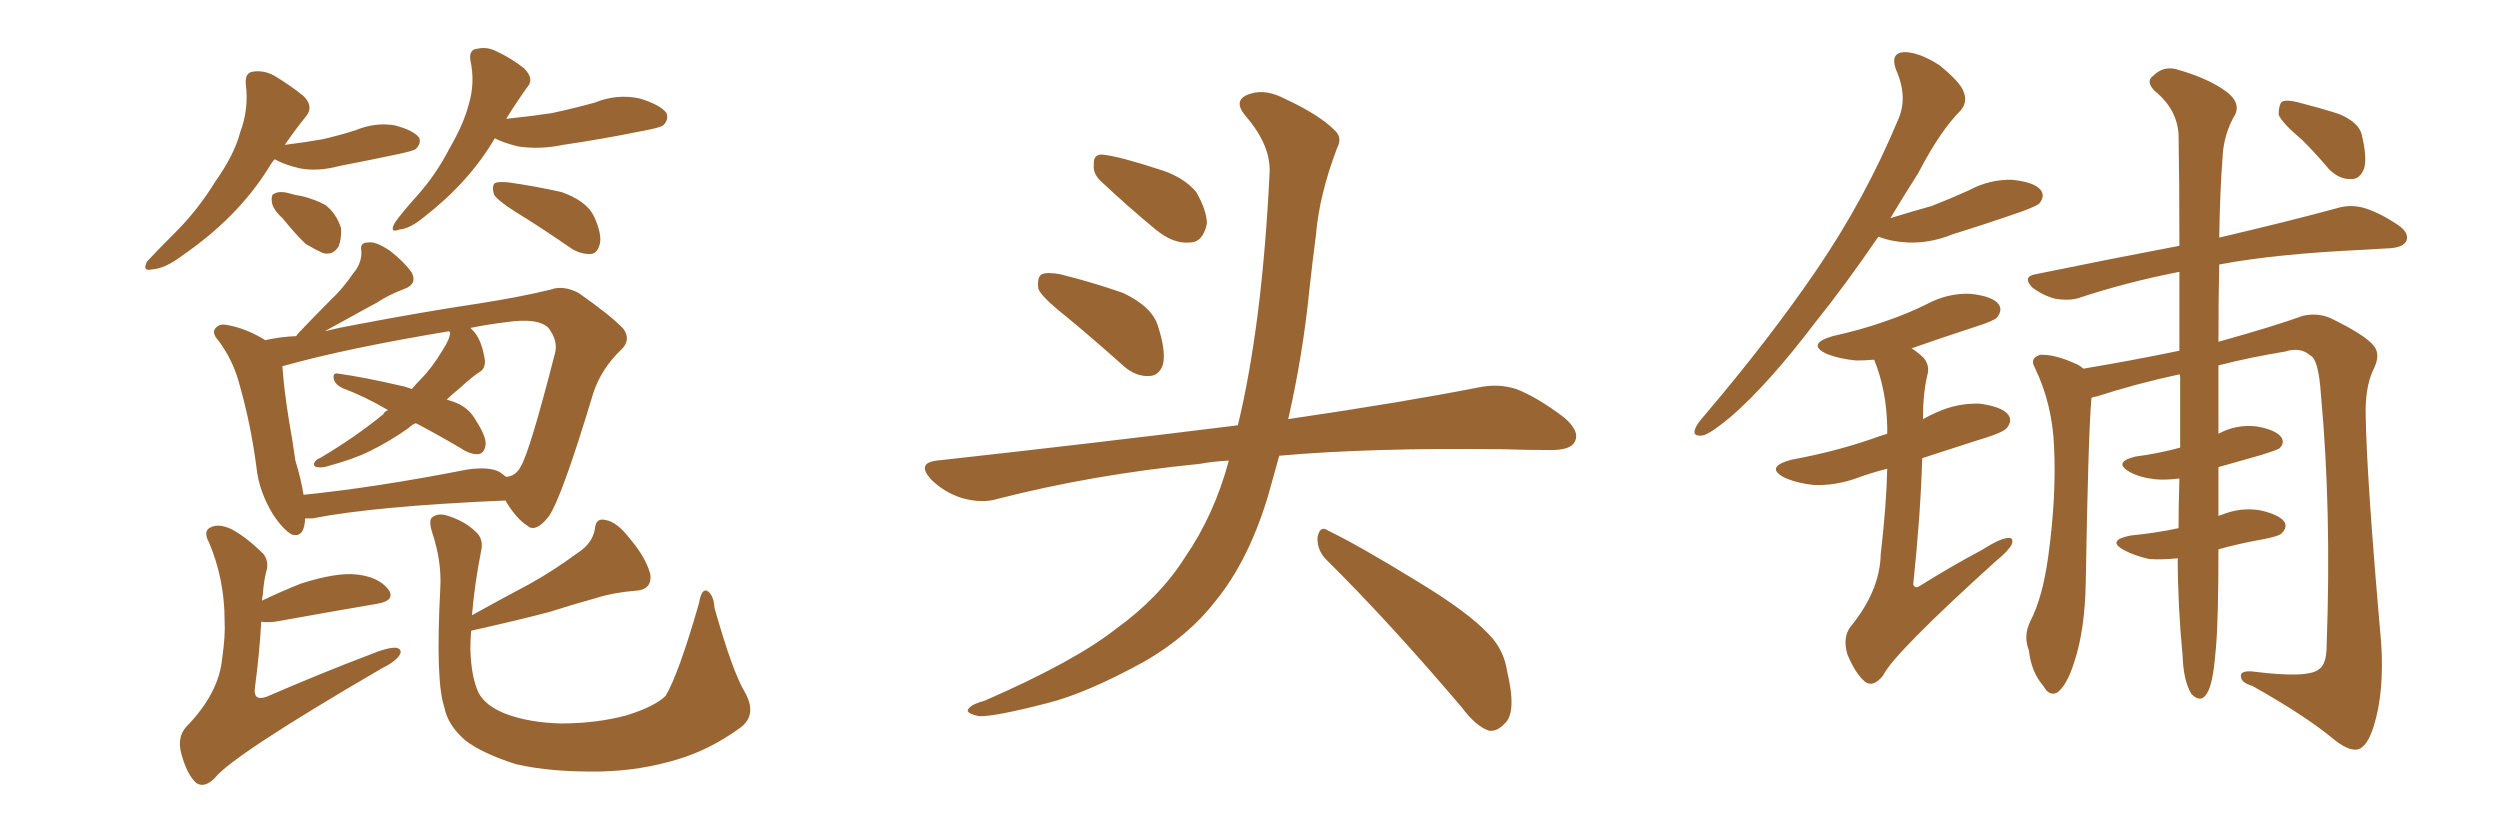 <svg xmlns="http://www.w3.org/2000/svg" xmlns:xlink="http://www.w3.org/1999/xlink" width="450" height="150"><path fill="#996633" padding="10" d="M54.93 93.31L54.93 93.31Q54.79 96.83 52.59 96.24L52.59 96.24Q51.12 95.51 49.22 92.72L49.22 92.72Q46.58 88.48 46.14 83.94L46.14 83.94Q45.12 76.32 43.21 69.58L43.21 69.58Q42.04 64.89 39.26 61.23L39.26 61.23Q37.94 59.77 38.96 58.89L38.96 58.89Q39.55 58.30 40.58 58.45L40.58 58.45Q44.24 59.03 47.75 61.23L47.75 61.23Q50.24 60.64 53.32 60.50L53.32 60.50Q53.61 60.06 53.76 59.91L53.76 59.91Q56.69 56.84 59.47 54.05L59.47 54.05Q61.67 52.00 63.57 49.22L63.57 49.22Q65.19 47.31 65.04 45.12L65.04 45.12Q64.75 43.65 66.21 43.65L66.21 43.65Q67.53 43.36 70.17 45.12L70.17 45.12Q72.80 47.17 74.12 49.07L74.12 49.07Q75.15 51.12 72.80 52.00L72.80 52.00Q70.02 53.03 67.82 54.49L67.82 54.49Q65.33 55.81 62.99 57.13L62.99 57.13Q61.08 58.15 58.45 59.62L58.45 59.62Q60.79 59.03 64.01 58.45L64.01 58.45Q76.32 56.10 86.13 54.64L86.13 54.64Q93.60 53.47 99.02 52.15L99.02 52.15Q101.37 51.27 104.15 52.73L104.15 52.73Q110.01 56.84 112.21 59.18L112.21 59.18Q113.67 61.23 111.77 62.99L111.77 62.99Q108.25 66.36 106.79 70.75L106.79 70.75L106.79 70.75Q101.07 89.79 98.73 93.02L98.73 93.02Q96.39 95.95 94.92 94.63L94.92 94.63Q92.87 93.31 90.97 90.09L90.97 90.09Q67.38 91.11 56.25 93.31L56.25 93.31Q55.52 93.31 54.93 93.31ZM89.94 84.96L89.94 84.96Q90.53 85.40 91.11 85.84L91.11 85.84Q92.87 85.69 93.75 83.94L93.75 83.94Q95.36 81.30 99.90 63.57L99.90 63.57Q100.49 61.38 98.73 59.03L98.73 59.03Q96.83 57.13 90.97 58.01L90.97 58.01Q87.45 58.45 84.67 59.03L84.67 59.03Q84.96 59.33 85.11 59.47L85.11 59.47Q86.57 60.94 87.16 64.16L87.16 64.16Q87.60 65.92 86.57 66.80L86.57 66.80Q85.11 67.68 82.76 69.87L82.76 69.87Q81.45 70.90 80.42 71.92L80.42 71.92Q81.88 72.36 82.76 72.80L82.76 72.80Q84.67 73.83 85.69 75.73L85.69 75.73Q87.89 79.10 87.30 80.57L87.30 80.57Q87.01 81.59 86.13 81.74L86.13 81.74Q84.67 81.88 82.76 80.57L82.76 80.57Q78.52 78.08 74.85 76.17L74.85 76.17Q74.12 76.46 73.54 77.05L73.54 77.05Q70.02 79.54 66.36 81.30L66.36 81.30Q63.72 82.62 58.89 83.94L58.89 83.94Q58.01 84.23 56.98 84.08L56.98 84.08Q56.40 83.94 56.54 83.35L56.54 83.35Q56.98 82.62 57.57 82.47L57.57 82.47Q64.01 78.66 68.99 74.56L68.99 74.56Q69.29 73.97 69.87 73.83L69.87 73.83Q65.63 71.34 61.67 69.87L61.67 69.87Q60.21 69.14 60.06 68.12L60.06 68.12Q59.91 67.09 60.79 67.24L60.79 67.24Q65.19 67.82 72.80 69.58L72.80 69.58Q73.68 69.87 74.12 70.02L74.12 70.02Q75.15 68.85 75.73 68.26L75.73 68.26Q77.78 66.21 79.69 62.99L79.69 62.99Q81.01 60.94 81.01 59.91L81.01 59.91Q80.86 59.62 80.86 59.62L80.86 59.62Q62.26 62.70 50.83 65.92L50.83 65.92Q51.12 70.17 52.00 75.59L52.00 75.59Q52.73 79.69 53.17 82.91L53.17 82.91Q54.20 86.28 54.64 89.06L54.64 89.06Q67.68 87.74 84.08 84.52L84.08 84.52Q88.04 83.94 89.94 84.96ZM47.17 108.11L47.17 108.11Q50.54 106.49 54.20 105.03L54.20 105.03Q60.64 102.98 64.31 103.42L64.31 103.42Q68.12 103.86 69.87 106.05L69.87 106.05Q71.34 108.11 67.82 108.69L67.82 108.69Q60.06 110.01 49.51 111.91L49.51 111.91Q48.05 112.06 47.02 111.91L47.02 111.91Q46.73 117.48 45.85 124.07L45.85 124.07Q45.70 126.27 48.05 125.39L48.05 125.39Q57.86 121.14 66.36 117.92L66.36 117.92Q69.87 116.46 71.34 116.60L71.34 116.60Q72.51 116.89 71.92 117.92L71.92 117.92Q71.19 119.09 68.55 120.41L68.55 120.41Q41.89 135.94 38.67 140.04L38.67 140.04Q36.77 141.94 35.30 140.92L35.30 140.92Q33.69 139.45 32.67 135.79L32.67 135.79Q31.79 132.71 33.54 130.81L33.54 130.81Q39.40 124.80 39.99 118.51L39.99 118.51Q40.58 114.40 40.43 111.77L40.43 111.77Q40.43 104.30 37.65 97.71L37.65 97.71Q36.47 95.51 37.94 94.92L37.94 94.92Q39.26 94.19 41.60 95.21L41.60 95.21Q44.38 96.68 47.46 99.76L47.46 99.76Q48.49 101.22 47.90 102.98L47.90 102.98Q47.46 104.74 47.31 107.08L47.31 107.08Q47.17 107.52 47.17 108.11ZM134.03 124.51L134.03 124.51Q136.38 128.61 133.30 130.96L133.30 130.96Q127.88 134.91 122.02 136.67L122.02 136.67Q115.28 138.72 108.11 138.87L108.11 138.87Q99.17 139.01 92.87 137.55L92.87 137.55Q86.87 135.64 83.79 133.30L83.79 133.30Q80.57 130.52 79.98 127.29L79.98 127.29Q78.37 122.61 79.25 105.91L79.25 105.91Q79.54 101.07 77.78 95.80L77.78 95.80Q77.05 93.46 77.93 93.02L77.93 93.02Q78.96 92.29 80.71 92.87L80.71 92.87Q83.79 93.90 85.55 95.65L85.55 95.65Q87.16 96.97 86.57 99.32L86.57 99.32Q85.40 105.32 84.96 110.74L84.96 110.74Q90.23 107.81 95.21 105.18L95.21 105.18Q99.46 102.83 103.86 99.61L103.86 99.61Q106.64 97.85 107.08 95.21L107.08 95.21Q107.23 93.16 108.98 93.60L108.98 93.60Q111.04 93.90 113.38 96.97L113.38 96.97Q116.16 100.20 117.04 103.27L117.04 103.27Q117.48 106.20 114.26 106.35L114.26 106.35Q110.45 106.64 107.23 107.67L107.23 107.67Q102.98 108.84 98.88 110.16L98.88 110.16Q93.31 111.62 84.81 113.53L84.81 113.53Q84.67 115.14 84.67 116.89L84.67 116.89Q84.81 121.88 86.13 124.66L86.13 124.66Q87.30 127.00 90.97 128.47L90.97 128.47Q95.21 130.08 100.93 130.22L100.93 130.22Q107.37 130.22 112.79 128.76L112.79 128.76Q117.92 127.15 119.82 125.24L119.82 125.24Q122.17 121.29 125.83 108.54L125.83 108.54Q126.27 105.91 127.29 106.35L127.29 106.35Q128.47 107.08 128.61 109.42L128.61 109.42Q131.84 120.85 134.03 124.51ZM49.37 28.71L49.37 28.71Q48.78 29.44 48.19 30.47L48.19 30.47Q42.63 39.26 32.81 46.00L32.81 46.00Q29.74 48.34 27.39 48.49L27.39 48.49Q25.49 48.93 26.51 47.02L26.51 47.02Q28.42 44.97 31.64 41.75L31.64 41.75Q35.60 37.79 38.67 32.81L38.67 32.81Q42.19 27.83 43.21 23.88L43.21 23.88Q44.82 19.63 44.24 15.09L44.24 15.09Q44.09 13.04 45.56 12.89L45.56 12.89Q47.46 12.60 49.37 13.62L49.37 13.62Q52.29 15.38 54.64 17.29L54.64 17.29Q56.54 19.19 55.08 20.95L55.08 20.95Q53.17 23.29 51.27 26.07L51.27 26.07Q54.93 25.63 58.15 25.05L58.15 25.05Q61.23 24.32 64.01 23.44L64.01 23.44Q67.53 21.97 71.04 22.56L71.04 22.56Q74.41 23.44 75.44 24.76L75.44 24.76Q75.88 25.78 74.85 26.81L74.85 26.81Q74.56 27.10 71.92 27.69L71.92 27.69Q66.36 28.86 61.08 29.88L61.08 29.88Q57.28 30.91 54.05 30.32L54.05 30.32Q51.42 29.74 49.51 28.71L49.51 28.71Q49.51 28.71 49.37 28.71ZM50.83 39.26L50.83 39.26Q49.07 37.65 48.93 36.33L48.93 36.33Q48.78 35.01 49.37 34.86L49.37 34.86Q50.39 34.28 52.29 34.86L52.29 34.86Q53.32 35.16 54.35 35.30L54.35 35.30Q56.69 35.89 58.59 36.91L58.59 36.91Q60.50 38.38 61.38 41.02L61.38 41.02Q61.52 42.92 60.94 44.38L60.94 44.38Q59.91 46.00 58.15 45.56L58.15 45.56Q56.84 44.97 55.08 43.95L55.08 43.95Q53.47 42.48 50.83 39.26ZM89.06 24.90L89.06 24.90Q84.52 32.67 76.46 38.96L76.46 38.96Q73.83 41.16 71.92 41.31L71.92 41.31Q70.02 42.04 71.04 40.14L71.04 40.14Q72.36 38.23 75.15 35.16L75.15 35.16Q78.52 31.35 80.86 26.81L80.86 26.81Q83.50 22.27 84.38 18.75L84.38 18.75Q85.55 14.94 84.67 10.84L84.67 10.84Q84.38 8.94 85.84 8.79L85.84 8.79Q87.60 8.35 89.36 9.23L89.36 9.23Q92.14 10.55 94.34 12.30L94.34 12.30Q96.24 14.21 94.92 15.67L94.92 15.67Q93.02 18.31 91.11 21.39L91.11 21.39Q95.36 20.95 99.32 20.36L99.32 20.36Q103.42 19.48 107.08 18.46L107.08 18.46Q111.04 16.85 115.14 17.72L115.14 17.72Q118.95 18.90 119.97 20.36L119.97 20.36Q120.41 21.53 119.38 22.56L119.38 22.56Q118.80 23.00 115.58 23.58L115.58 23.58Q108.40 25.05 101.37 26.07L101.37 26.07Q97.27 26.95 93.31 26.37L93.31 26.37Q90.82 25.78 89.06 24.90ZM92.72 38.09L92.72 38.09L92.72 38.09Q89.50 36.04 88.92 35.01L88.92 35.01Q88.48 33.54 89.06 32.96L89.06 32.96Q89.65 32.67 91.41 32.81L91.41 32.81Q96.53 33.54 101.07 34.57L101.07 34.57Q105.62 36.18 106.93 38.96L106.93 38.96Q108.40 42.19 107.96 43.95L107.96 43.95Q107.52 45.56 106.49 45.70L106.49 45.70Q104.74 45.85 102.98 44.82L102.98 44.82Q97.71 41.16 92.72 38.09ZM191.75 56.84L191.75 56.84Q187.50 53.47 186.91 52.00L186.91 52.00Q186.62 49.95 187.50 49.37L187.50 49.37Q188.53 48.93 190.87 49.37L190.87 49.37Q196.73 50.83 202.15 52.73L202.15 52.73Q207.42 55.22 208.45 58.74L208.45 58.74Q209.91 63.28 209.33 65.63L209.33 65.63Q208.59 67.68 206.84 67.68L206.84 67.68Q204.49 67.82 202.29 65.92L202.29 65.92Q196.73 60.94 191.75 56.84ZM198.05 32.52L198.05 32.52Q196.73 31.20 196.88 29.74L196.88 29.74Q196.73 27.69 198.49 27.83L198.49 27.83Q201.42 28.13 208.59 30.47L208.59 30.47Q212.99 31.79 215.33 34.57L215.33 34.57Q217.24 37.94 217.24 40.28L217.24 40.28Q216.50 43.65 214.16 43.65L214.16 43.65Q211.23 43.95 208.01 41.31L208.01 41.31Q202.88 37.06 198.05 32.52ZM221.19 82.91L221.19 82.91Q218.26 83.06 215.92 83.50L215.92 83.50Q196.73 85.40 179.59 89.79L179.59 89.79Q176.81 90.67 173.14 89.65L173.14 89.65Q169.92 88.62 167.58 86.28L167.58 86.28Q164.94 83.35 168.60 82.91L168.60 82.91Q197.61 79.69 222.36 76.61L222.36 76.61Q222.66 76.46 222.80 76.61L222.80 76.61Q227.20 58.45 228.52 31.20L228.52 31.20Q228.81 26.22 224.27 20.95L224.27 20.95Q221.63 17.87 225.15 16.85L225.15 16.85Q227.93 15.97 231.45 17.87L231.45 17.87Q237.45 20.65 240.23 23.44L240.23 23.44Q241.70 24.76 240.67 26.66L240.67 26.66Q237.45 35.16 236.87 42.33L236.87 42.33Q236.28 46.73 235.69 52.15L235.69 52.15Q234.52 63.87 231.88 75.44L231.88 75.44Q252.83 72.36 266.16 69.73L266.16 69.73Q269.68 68.99 272.90 70.02L272.90 70.02Q276.71 71.48 281.54 75.15L281.54 75.15Q284.47 77.64 283.45 79.54L283.45 79.54Q282.71 81.01 279.20 81.01L279.20 81.01Q274.95 81.01 270.41 80.86L270.41 80.86Q246.68 80.57 230.27 82.03L230.27 82.03Q229.25 85.69 228.22 89.36L228.22 89.36Q224.71 100.93 218.85 108.11L218.85 108.11Q213.87 114.55 205.96 119.09L205.96 119.09Q195.56 124.80 188.53 126.56L188.53 126.56Q178.86 129.05 176.22 128.91L176.22 128.91Q173.44 128.32 174.46 127.44L174.46 127.44Q175.05 126.71 177.25 126.12L177.25 126.12Q193.36 119.09 200.83 113.23L200.83 113.23Q208.74 107.52 213.28 100.34L213.28 100.34Q218.55 92.72 221.19 82.91ZM238.62 100.63L238.62 100.63L238.62 100.63Q237.01 98.88 237.16 96.68L237.16 96.68Q237.60 94.48 239.06 95.51L239.06 95.51Q244.78 98.29 255.03 104.59L255.03 104.59Q264.26 110.16 267.92 114.11L267.92 114.11Q270.70 116.89 271.29 120.85L271.29 120.85Q273.05 128.32 270.85 130.22L270.85 130.22Q269.53 131.69 268.07 131.54L268.07 131.54Q265.72 130.81 263.09 127.29L263.09 127.29Q249.76 111.62 238.62 100.63ZM338.09 42.63L338.09 42.63Q332.08 51.42 326.66 58.15L326.66 58.15Q318.31 69.14 311.57 75L311.57 75Q308.06 77.93 306.59 78.37L306.59 78.37Q304.54 78.66 305.13 77.20L305.13 77.20Q305.42 76.32 306.74 74.85L306.74 74.85Q318.46 61.08 326.95 48.63L326.95 48.63Q335.74 35.74 341.60 21.68L341.60 21.68Q343.51 17.58 341.31 12.60L341.31 12.60Q340.14 9.52 342.77 9.38L342.77 9.38Q345.41 9.38 349.07 11.72L349.07 11.72Q352.88 14.79 353.47 16.55L353.47 16.55Q354.20 18.46 352.88 19.92L352.88 19.92Q349.22 23.58 345.26 31.20L345.26 31.20Q342.63 35.30 340.28 39.26L340.28 39.26Q344.09 38.09 347.75 37.06L347.75 37.06Q351.12 35.74 354.35 34.28L354.35 34.28Q358.15 32.23 362.26 32.37L362.26 32.37Q366.36 32.81 367.38 34.28L367.38 34.28Q368.12 35.30 367.09 36.62L367.09 36.62Q366.65 37.06 363.87 38.09L363.87 38.09Q357.57 40.28 351.42 42.19L351.42 42.19Q347.46 43.80 343.51 43.65L343.51 43.65Q340.43 43.51 338.23 42.63L338.23 42.63Q338.23 42.63 338.09 42.63ZM339.70 84.38L339.70 84.38Q336.77 85.11 334.42 85.99L334.42 85.99Q330.47 87.45 326.51 87.30L326.51 87.30Q323.58 87.01 321.24 85.99L321.24 85.99Q317.58 84.08 322.41 82.76L322.41 82.76Q330.32 81.30 337.06 78.96L337.06 78.96Q338.23 78.52 339.70 78.08L339.70 78.08Q339.70 77.34 339.70 76.76L339.70 76.76Q339.55 70.17 337.35 64.75L337.35 64.75Q335.45 64.89 334.13 64.89L334.13 64.89Q331.05 64.60 328.86 63.72L328.86 63.72Q325.05 61.96 329.88 60.50L329.88 60.50Q335.16 59.33 339.26 57.86L339.26 57.86Q343.21 56.54 346.73 54.79L346.73 54.79Q350.54 52.73 354.64 52.88L354.64 52.88Q358.74 53.32 359.77 54.79L359.77 54.79Q360.50 55.81 359.47 57.13L359.47 57.13Q359.03 57.71 355.81 58.74L355.81 58.74Q349.51 60.79 344.09 62.70L344.09 62.70Q345.26 63.43 346.29 64.45L346.29 64.45Q347.46 65.92 346.88 67.68L346.88 67.68Q346.14 70.90 346.14 75L346.14 75Q346.14 75.29 346.14 75.44L346.14 75.44Q347.17 74.85 348.49 74.27L348.49 74.27Q352.29 72.51 356.40 72.66L356.40 72.66Q360.50 73.24 361.52 74.71L361.52 74.71Q362.26 75.73 361.23 77.05L361.23 77.05Q360.50 77.93 355.52 79.39L355.52 79.39Q350.54 81.01 346.00 82.47L346.00 82.47Q345.70 92.72 344.38 105.18L344.38 105.18Q344.68 106.05 345.56 105.47L345.56 105.47Q351.42 101.81 356.69 99.02L356.69 99.02Q359.91 96.97 361.38 96.83L361.38 96.83Q362.55 96.68 362.11 98.00L362.11 98.00Q361.52 99.17 359.18 101.07L359.18 101.07Q340.87 117.63 338.96 121.58L338.96 121.58Q337.21 123.78 335.74 122.75L335.74 122.75Q333.98 121.29 332.52 117.77L332.52 117.77Q331.64 114.70 333.11 112.79L333.11 112.79Q338.38 106.35 338.53 99.76L338.53 99.76Q339.55 90.97 339.70 84.38ZM391.99 100.49L391.99 100.49Q389.21 100.78 386.87 100.63L386.87 100.63Q384.23 100.05 382.32 99.02L382.32 99.02Q379.10 97.27 383.50 96.39L383.50 96.39Q388.04 95.95 392.14 95.07L392.14 95.07Q392.14 91.11 392.29 86.13L392.29 86.13Q389.94 86.43 388.04 86.28L388.04 86.28Q385.25 85.99 383.35 84.96L383.35 84.96Q380.27 83.20 384.38 82.18L384.38 82.18Q388.77 81.59 392.43 80.57L392.43 80.57Q392.43 74.71 392.43 67.97L392.43 67.97Q392.43 67.53 392.29 67.38L392.29 67.38Q384.23 69.14 377.49 71.34L377.49 71.34Q376.61 71.48 376.46 71.63L376.46 71.63Q375.88 78.22 375.44 104.74L375.44 104.74Q375.29 113.38 373.39 119.09L373.39 119.09Q372.07 123.34 370.31 124.66L370.31 124.66Q368.85 125.39 367.82 123.49L367.82 123.49Q365.63 121.00 365.19 117.04L365.19 117.04Q364.16 114.40 365.48 111.77L365.48 111.77Q367.68 107.52 368.70 100.05L368.70 100.05Q370.17 89.21 369.73 80.42L369.73 80.42Q369.43 72.66 366.21 66.06L366.21 66.06Q365.33 64.45 367.24 63.87L367.24 63.87Q369.87 63.72 373.97 65.63L373.97 65.63Q374.56 65.92 375 66.36L375 66.36Q383.79 64.89 392.29 63.13L392.29 63.13Q392.29 55.22 392.29 48.93L392.29 48.93Q382.62 50.83 374.27 53.61L374.27 53.61Q372.51 54.20 369.87 53.76L369.87 53.76Q367.68 53.17 365.77 51.71L365.77 51.71Q364.01 49.80 366.36 49.37L366.36 49.37Q379.98 46.58 392.29 44.24L392.29 44.24Q392.29 31.79 392.14 24.17L392.14 24.17Q391.85 19.63 387.89 16.41L387.89 16.41Q386.13 14.65 387.60 13.62L387.60 13.62Q389.36 11.87 391.70 12.45L391.70 12.45Q397.41 14.06 400.63 16.41L400.63 16.41Q403.27 18.31 402.39 20.51L402.39 20.51Q400.20 24.17 400.05 28.56L400.05 28.56Q399.61 33.98 399.46 42.77L399.46 42.77Q412.50 39.70 420.56 37.50L420.56 37.50Q422.90 36.77 425.24 37.35L425.24 37.35Q428.03 38.09 431.54 40.43L431.54 40.43Q433.74 41.89 433.15 43.36L433.15 43.36Q432.57 44.53 430.22 44.68L430.22 44.68Q427.88 44.82 425.24 44.97L425.24 44.97Q409.57 45.70 399.46 47.61L399.46 47.61Q399.32 53.91 399.32 61.52L399.32 61.52Q409.28 58.74 414.55 56.84L414.55 56.84Q417.19 56.25 419.53 57.28L419.53 57.28Q425.83 60.35 427.29 62.26L427.29 62.26Q428.61 63.87 427.15 66.65L427.15 66.65Q425.68 69.87 425.83 74.85L425.83 74.85Q425.98 85.84 428.61 115.72L428.61 115.72Q429.20 124.51 427.29 130.66L427.29 130.66Q426.12 134.47 424.37 134.91L424.37 134.91Q422.61 135.21 419.82 132.86L419.82 132.86Q414.84 128.76 405.47 123.49L405.47 123.49Q403.56 122.90 403.42 122.02L403.42 122.02Q402.98 120.70 405.32 120.85L405.32 120.85Q415.58 122.17 417.48 120.41L417.48 120.41Q418.80 119.53 418.80 116.02L418.80 116.02Q419.68 91.85 417.77 71.04L417.77 71.04Q417.33 64.60 415.87 64.01L415.87 64.01Q414.11 62.40 411.33 63.28L411.33 63.28Q405.03 64.31 399.32 65.77L399.32 65.77Q399.32 70.02 399.32 74.56L399.32 74.56Q399.32 76.32 399.32 78.08L399.32 78.08Q402.54 76.32 406.20 76.76L406.20 76.76Q409.57 77.34 410.60 78.66L410.60 78.66Q411.33 79.69 410.30 80.71L410.30 80.71Q409.86 81.01 407.08 81.88L407.08 81.88Q402.98 83.06 399.32 84.08L399.32 84.08Q399.32 88.77 399.32 92.87L399.32 92.87Q399.61 92.72 399.76 92.72L399.76 92.72Q403.27 91.26 406.79 91.85L406.79 91.85Q410.16 92.58 411.18 93.90L411.18 93.90Q411.77 94.92 410.74 95.95L410.74 95.95Q410.30 96.53 407.08 97.12L407.08 97.12Q402.98 97.85 399.32 98.88L399.32 98.88Q399.32 111.47 398.88 116.46L398.88 116.46Q398.44 122.31 397.56 124.22L397.56 124.22Q396.39 126.86 394.48 124.95L394.48 124.95Q393.02 122.61 392.87 118.07L392.87 118.07Q391.99 108.84 391.99 100.49ZM414.40 25.20L414.40 25.20L414.40 25.20Q410.74 22.12 410.16 20.65L410.16 20.65Q410.16 18.90 410.74 18.31L410.74 18.31Q411.62 17.87 413.82 18.46L413.82 18.46Q417.77 19.48 421.00 20.51L421.00 20.51Q424.51 21.97 425.10 24.17L425.10 24.17Q426.12 28.42 425.54 30.32L425.54 30.32Q424.80 32.23 423.34 32.23L423.34 32.23Q421.14 32.37 419.24 30.47L419.24 30.47Q416.75 27.54 414.40 25.20Z"/></svg>